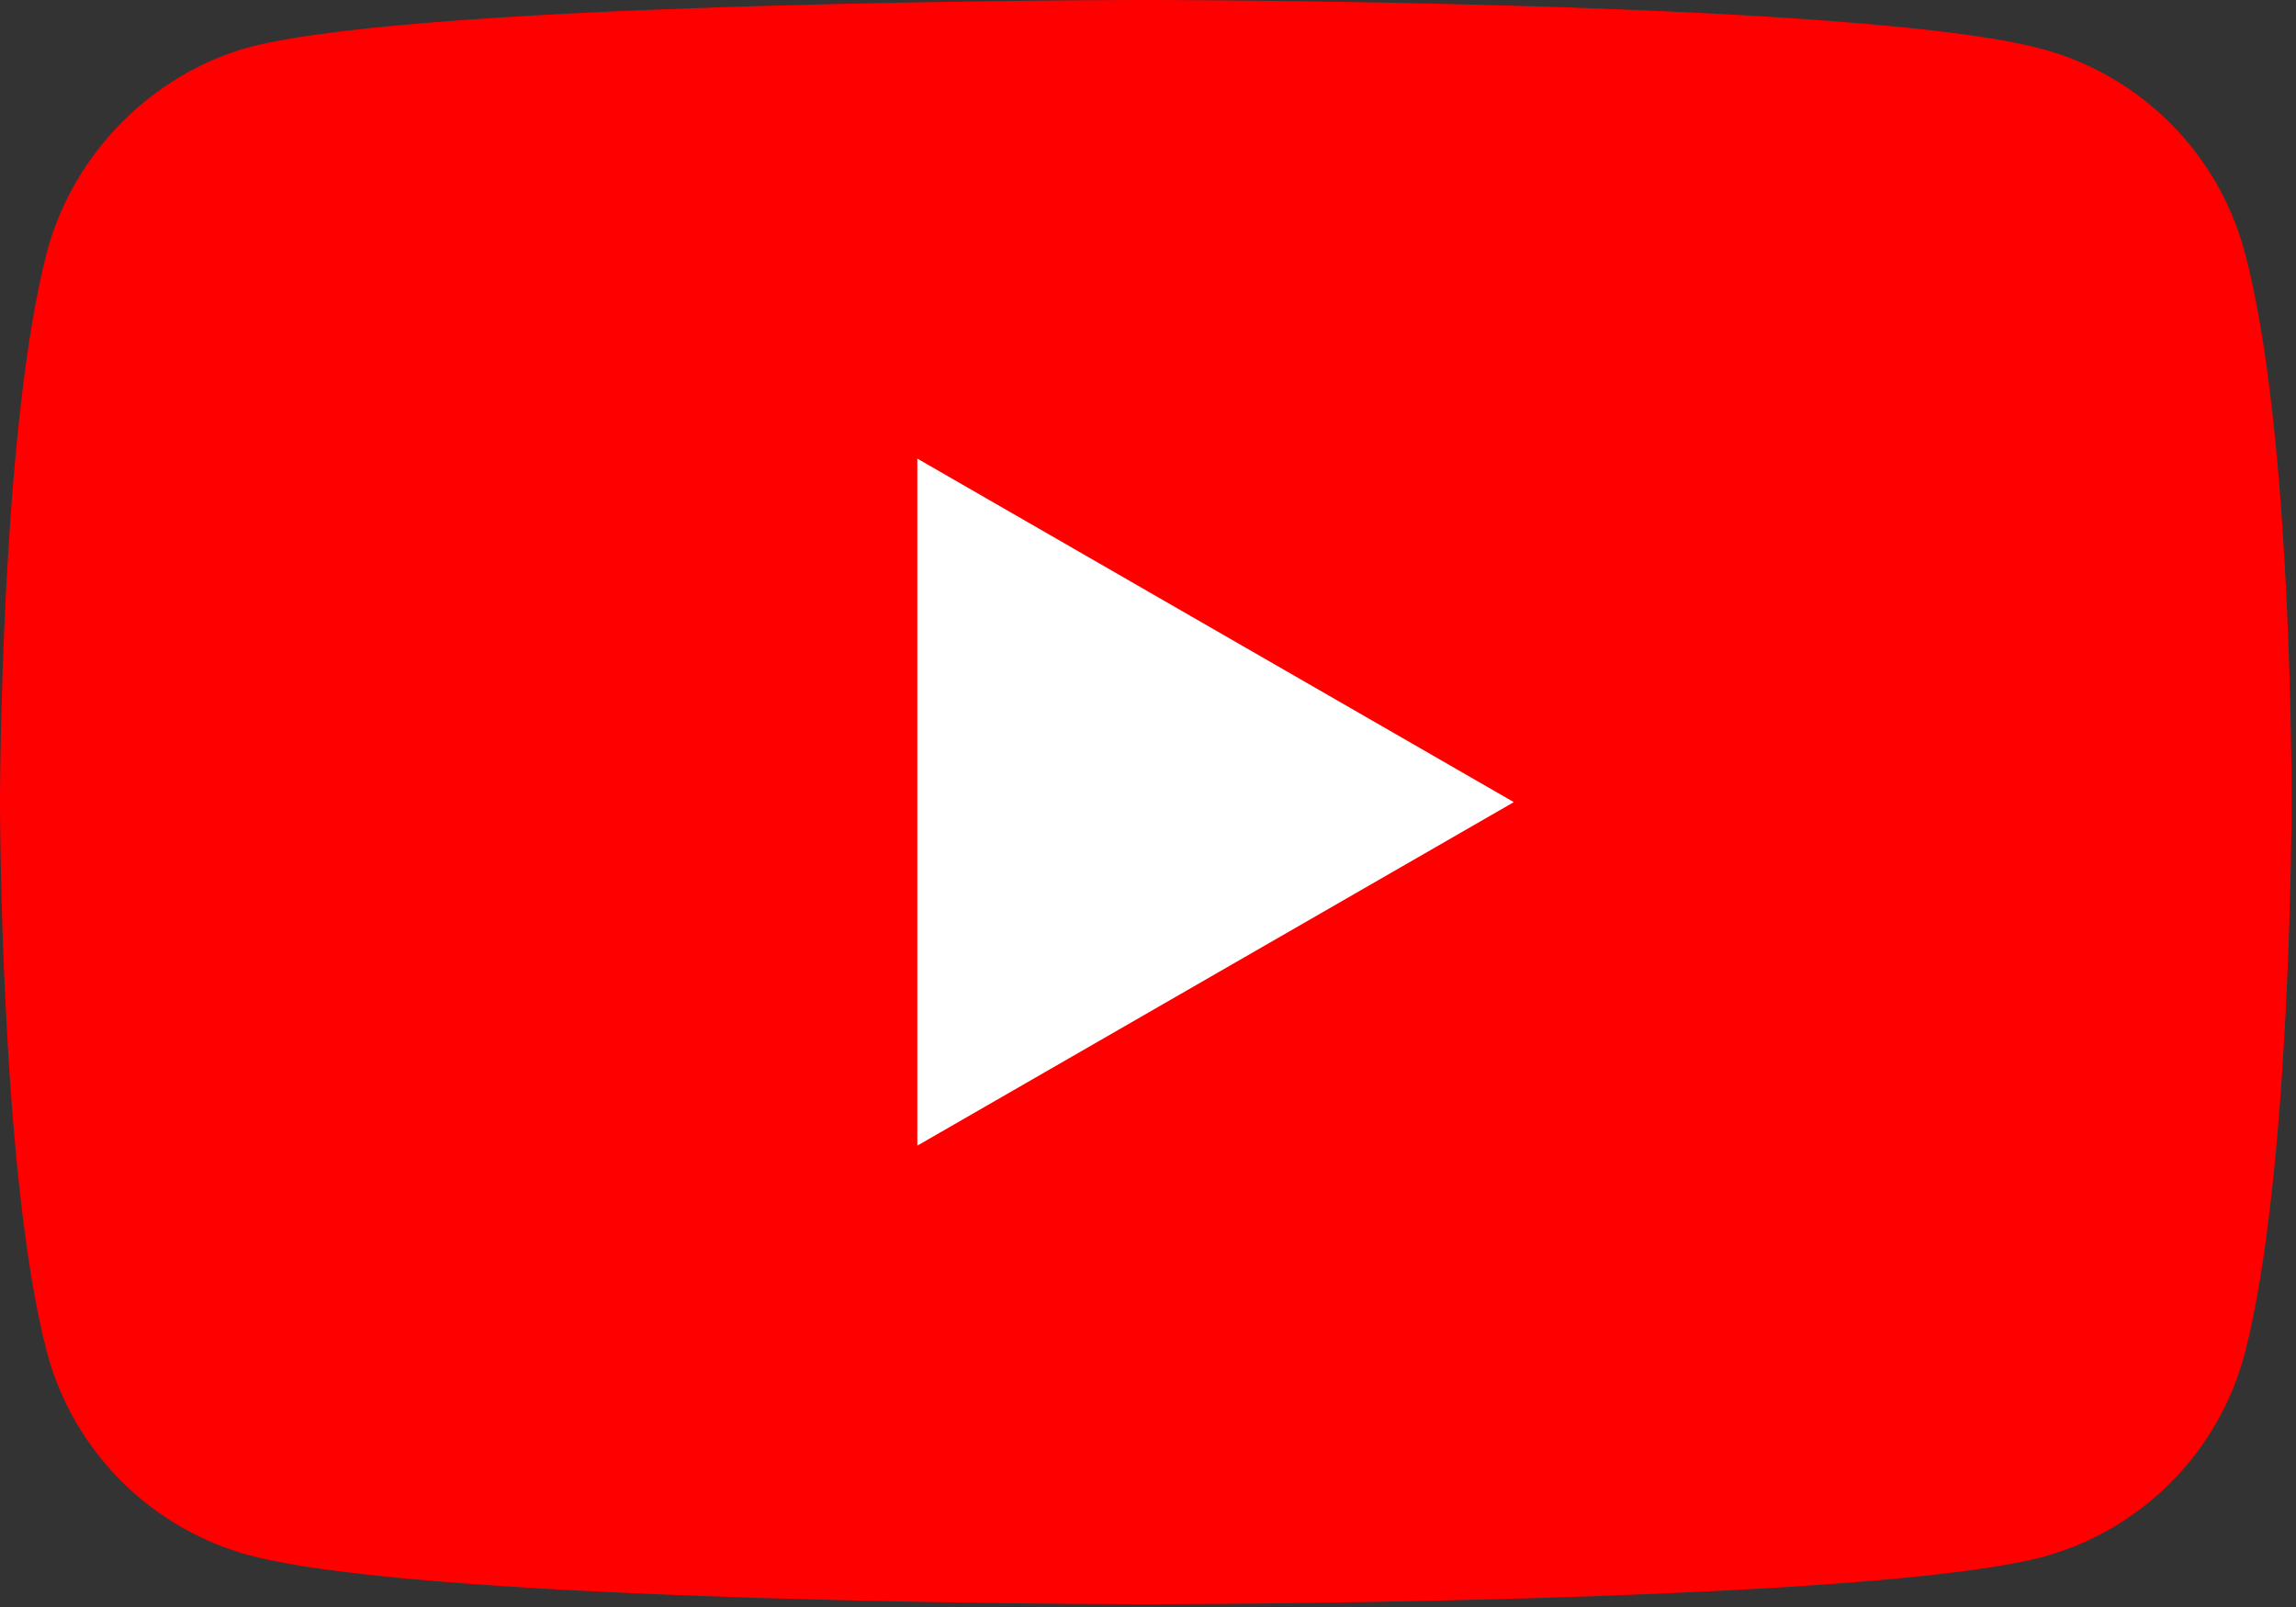 <?xml version="1.0" encoding="UTF-8"?>
<svg width="30px" height="21px" viewBox="0 0 30 21" version="1.1" xmlns="http://www.w3.org/2000/svg" xmlns:xlink="http://www.w3.org/1999/xlink">
    <rect x="0" y="0" width="30" height="21" fill="#333333" stroke="none"/>
    <title>youtube</title>
    <g id="Page-1" stroke="none" stroke-width="1" fill="none" fill-rule="evenodd">
        <g id="Иконки-соцсетей" transform="translate(-228, -31)" fill-rule="nonzero">
            <g id="youtube" transform="translate(228, 31)">
                <path d="M29.325,3.28 C28.98,1.998 27.968,0.987 26.686,0.641 C24.343,0 14.971,0 14.971,0 C14.971,0 5.599,0 3.255,0.617 C1.998,0.962 0.962,1.998 0.617,3.28 C0,5.623 0,10.482 0,10.482 C0,10.482 0,15.365 0.617,17.684 C0.962,18.966 1.973,19.977 3.256,20.323 C5.623,20.964 14.971,20.964 14.971,20.964 C14.971,20.964 24.343,20.964 26.686,20.347 C27.969,20.002 28.98,18.991 29.325,17.708 C29.942,15.365 29.942,10.507 29.942,10.507 C29.942,10.507 29.966,5.623 29.325,3.28 Z" id="Path" fill="#FF0000"></path>
                <polygon id="Path" fill="#FFFFFF" points="11.986 14.971 19.78 10.482 11.986 5.993"></polygon>
            </g>
        </g>
    </g>
</svg>